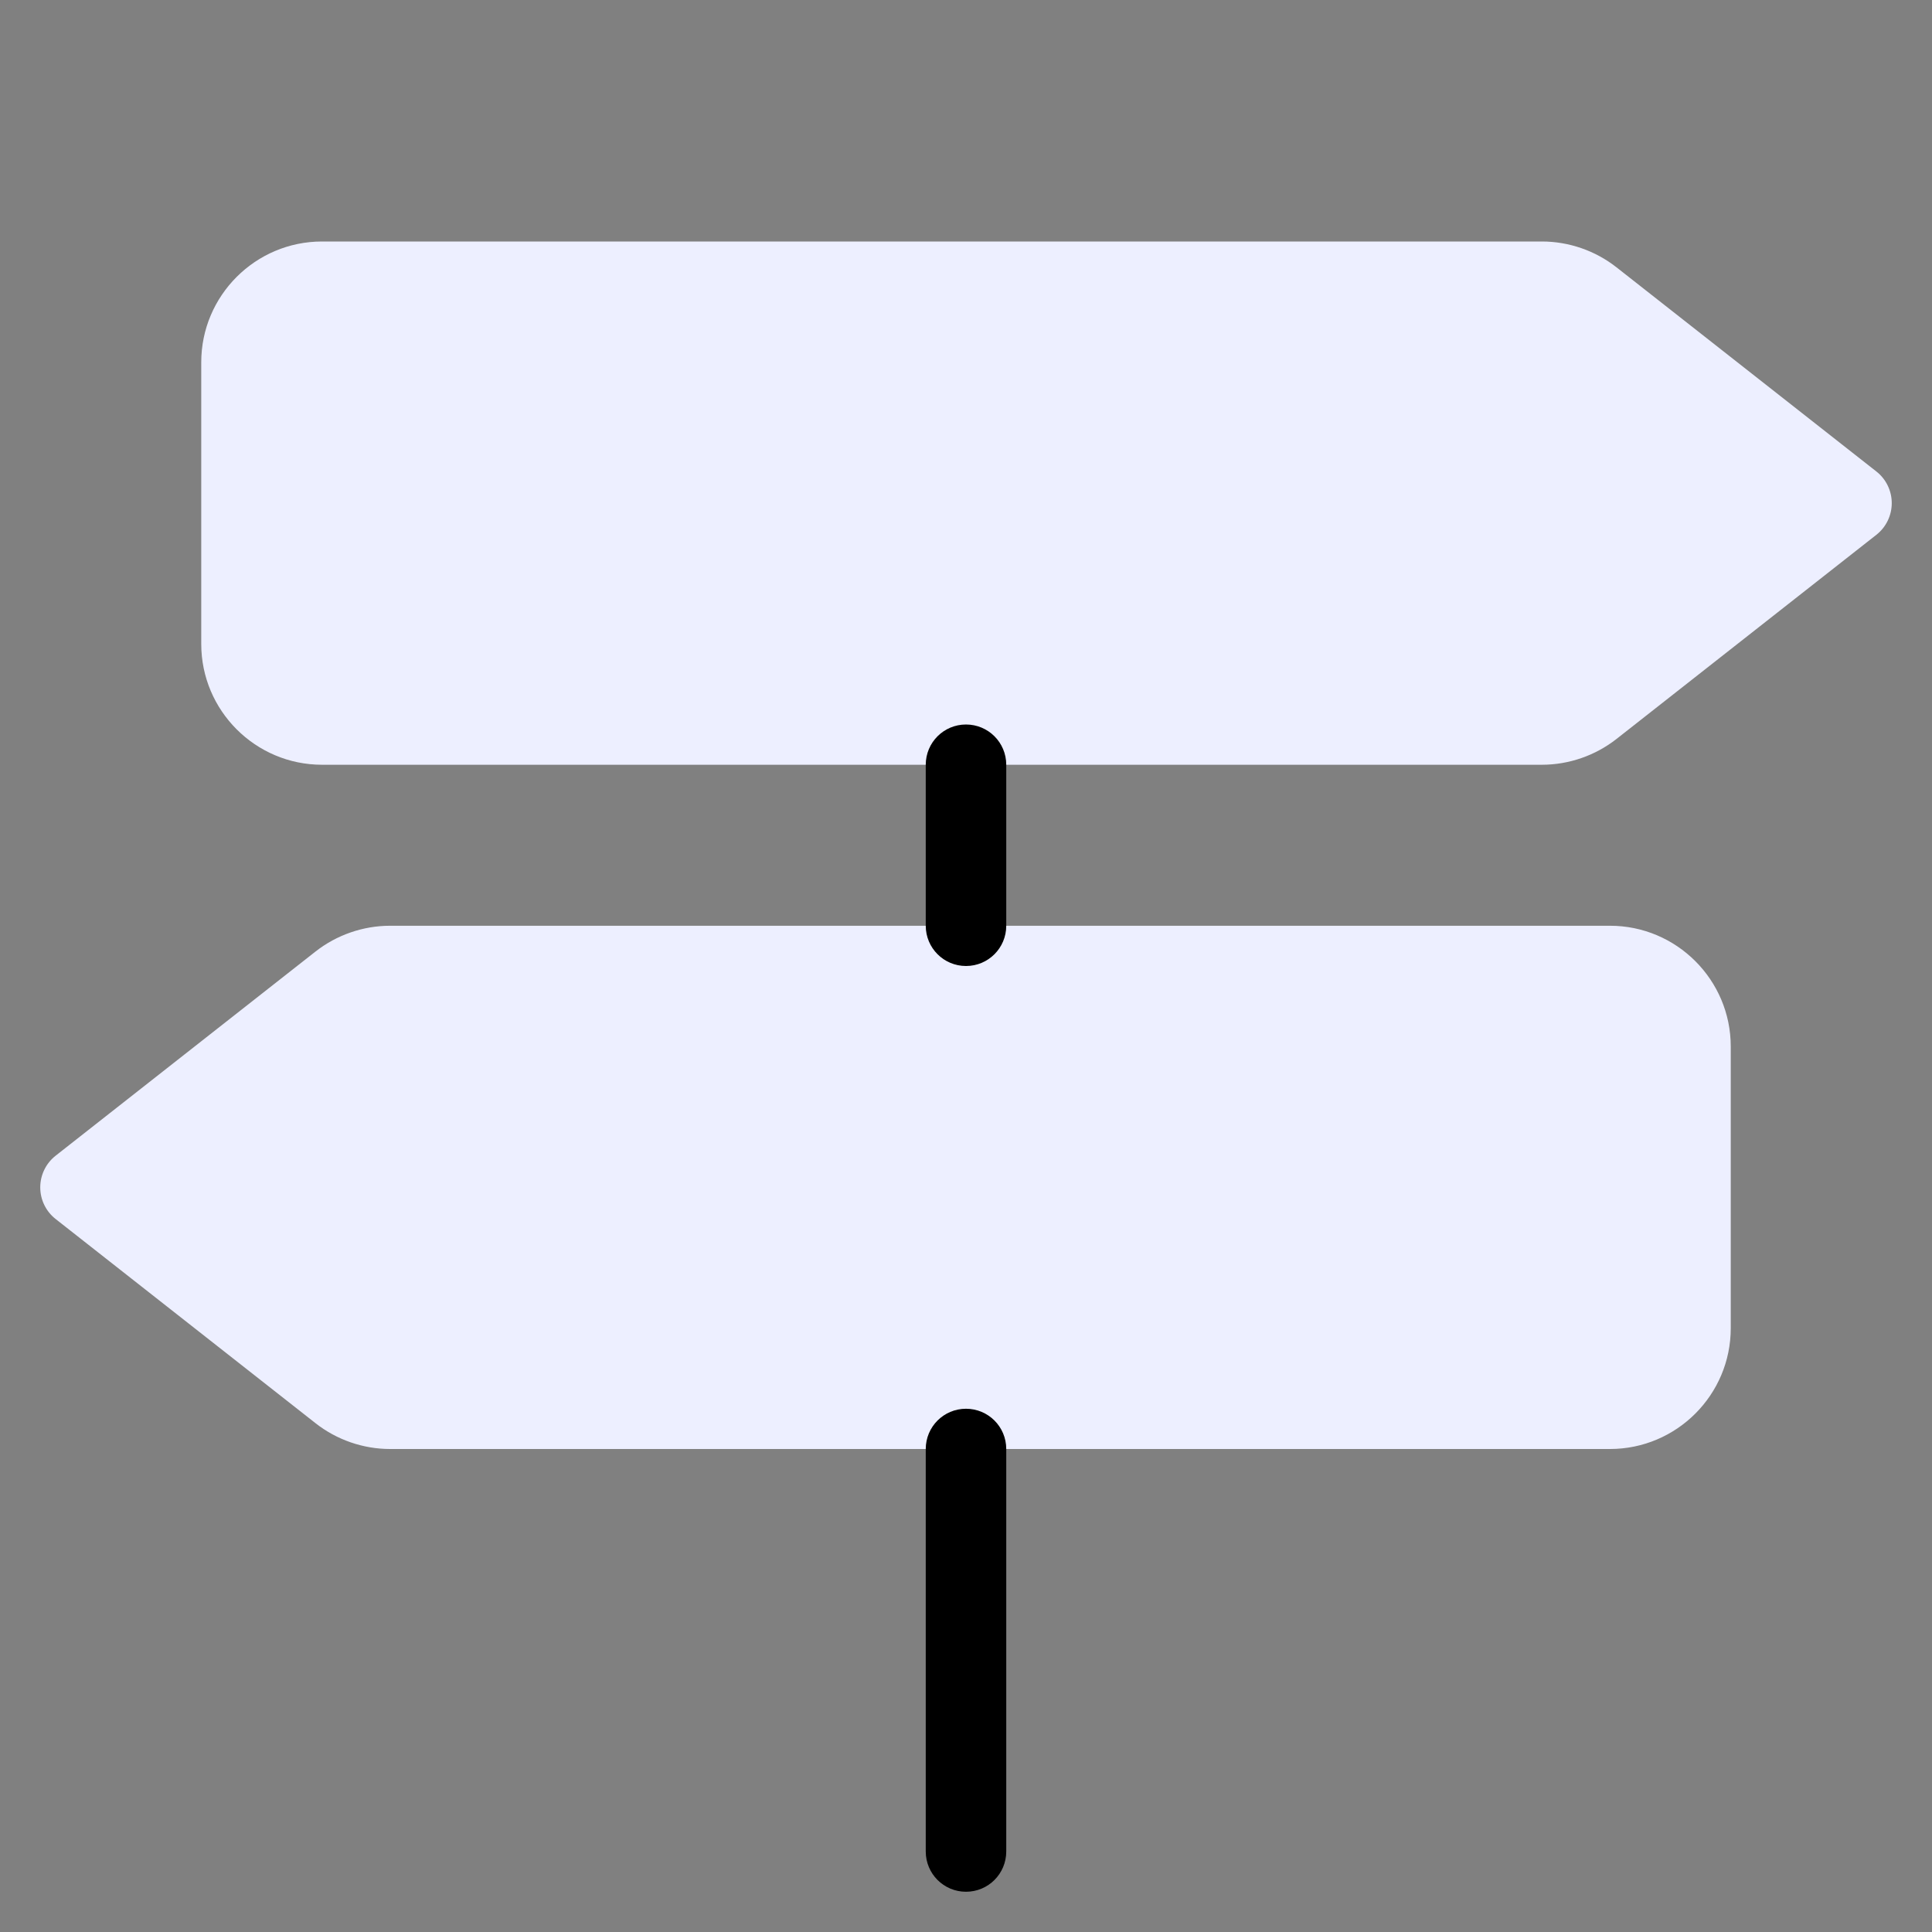 <svg width="48" height="48" viewBox="0 0 48 48" fill="none" xmlns="http://www.w3.org/2000/svg">
<rect x="0" y="0" width="48" height="48" fill="#808080" stroke="none"/>
<path d="M46.618 11.714L40.162 6.642C39.636 6.228 38.978 6 38.309 6H8C6.346 6 5 7.346 5 9V16C5 17.654 6.346 19 8 19H38.309C38.978 19 39.636 18.772 40.163 18.358L46.619 13.286C46.859 13.097 47 12.807 47 12.5C47 12.193 46.859 11.903 46.618 11.714Z" fill="#EDEFFF"/>
<path d="M40 23H9.691C9.022 23 8.364 23.228 7.837 23.642L1.381 28.714C1.141 28.903 1 29.193 1 29.5C1 29.807 1.141 30.097 1.382 30.286L7.838 35.358C8.364 35.772 9.022 36 9.691 36H40C41.654 36 43 34.654 43 33V26C43 24.346 41.654 23 40 23Z" fill="#EDEFFF"/>
<path d="M24 47C23.447 47 23 46.553 23 46V36C23 35.447 23.447 35 24 35C24.553 35 25 35.447 25 36V46C25 46.553 24.553 47 24 47Z" fill="black"/>
<path d="M24 24C23.447 24 23 23.553 23 23V19C23 18.447 23.447 18 24 18C24.553 18 25 18.447 25 19V23C25 23.553 24.553 24 24 24Z" fill="black"/>
</svg>

